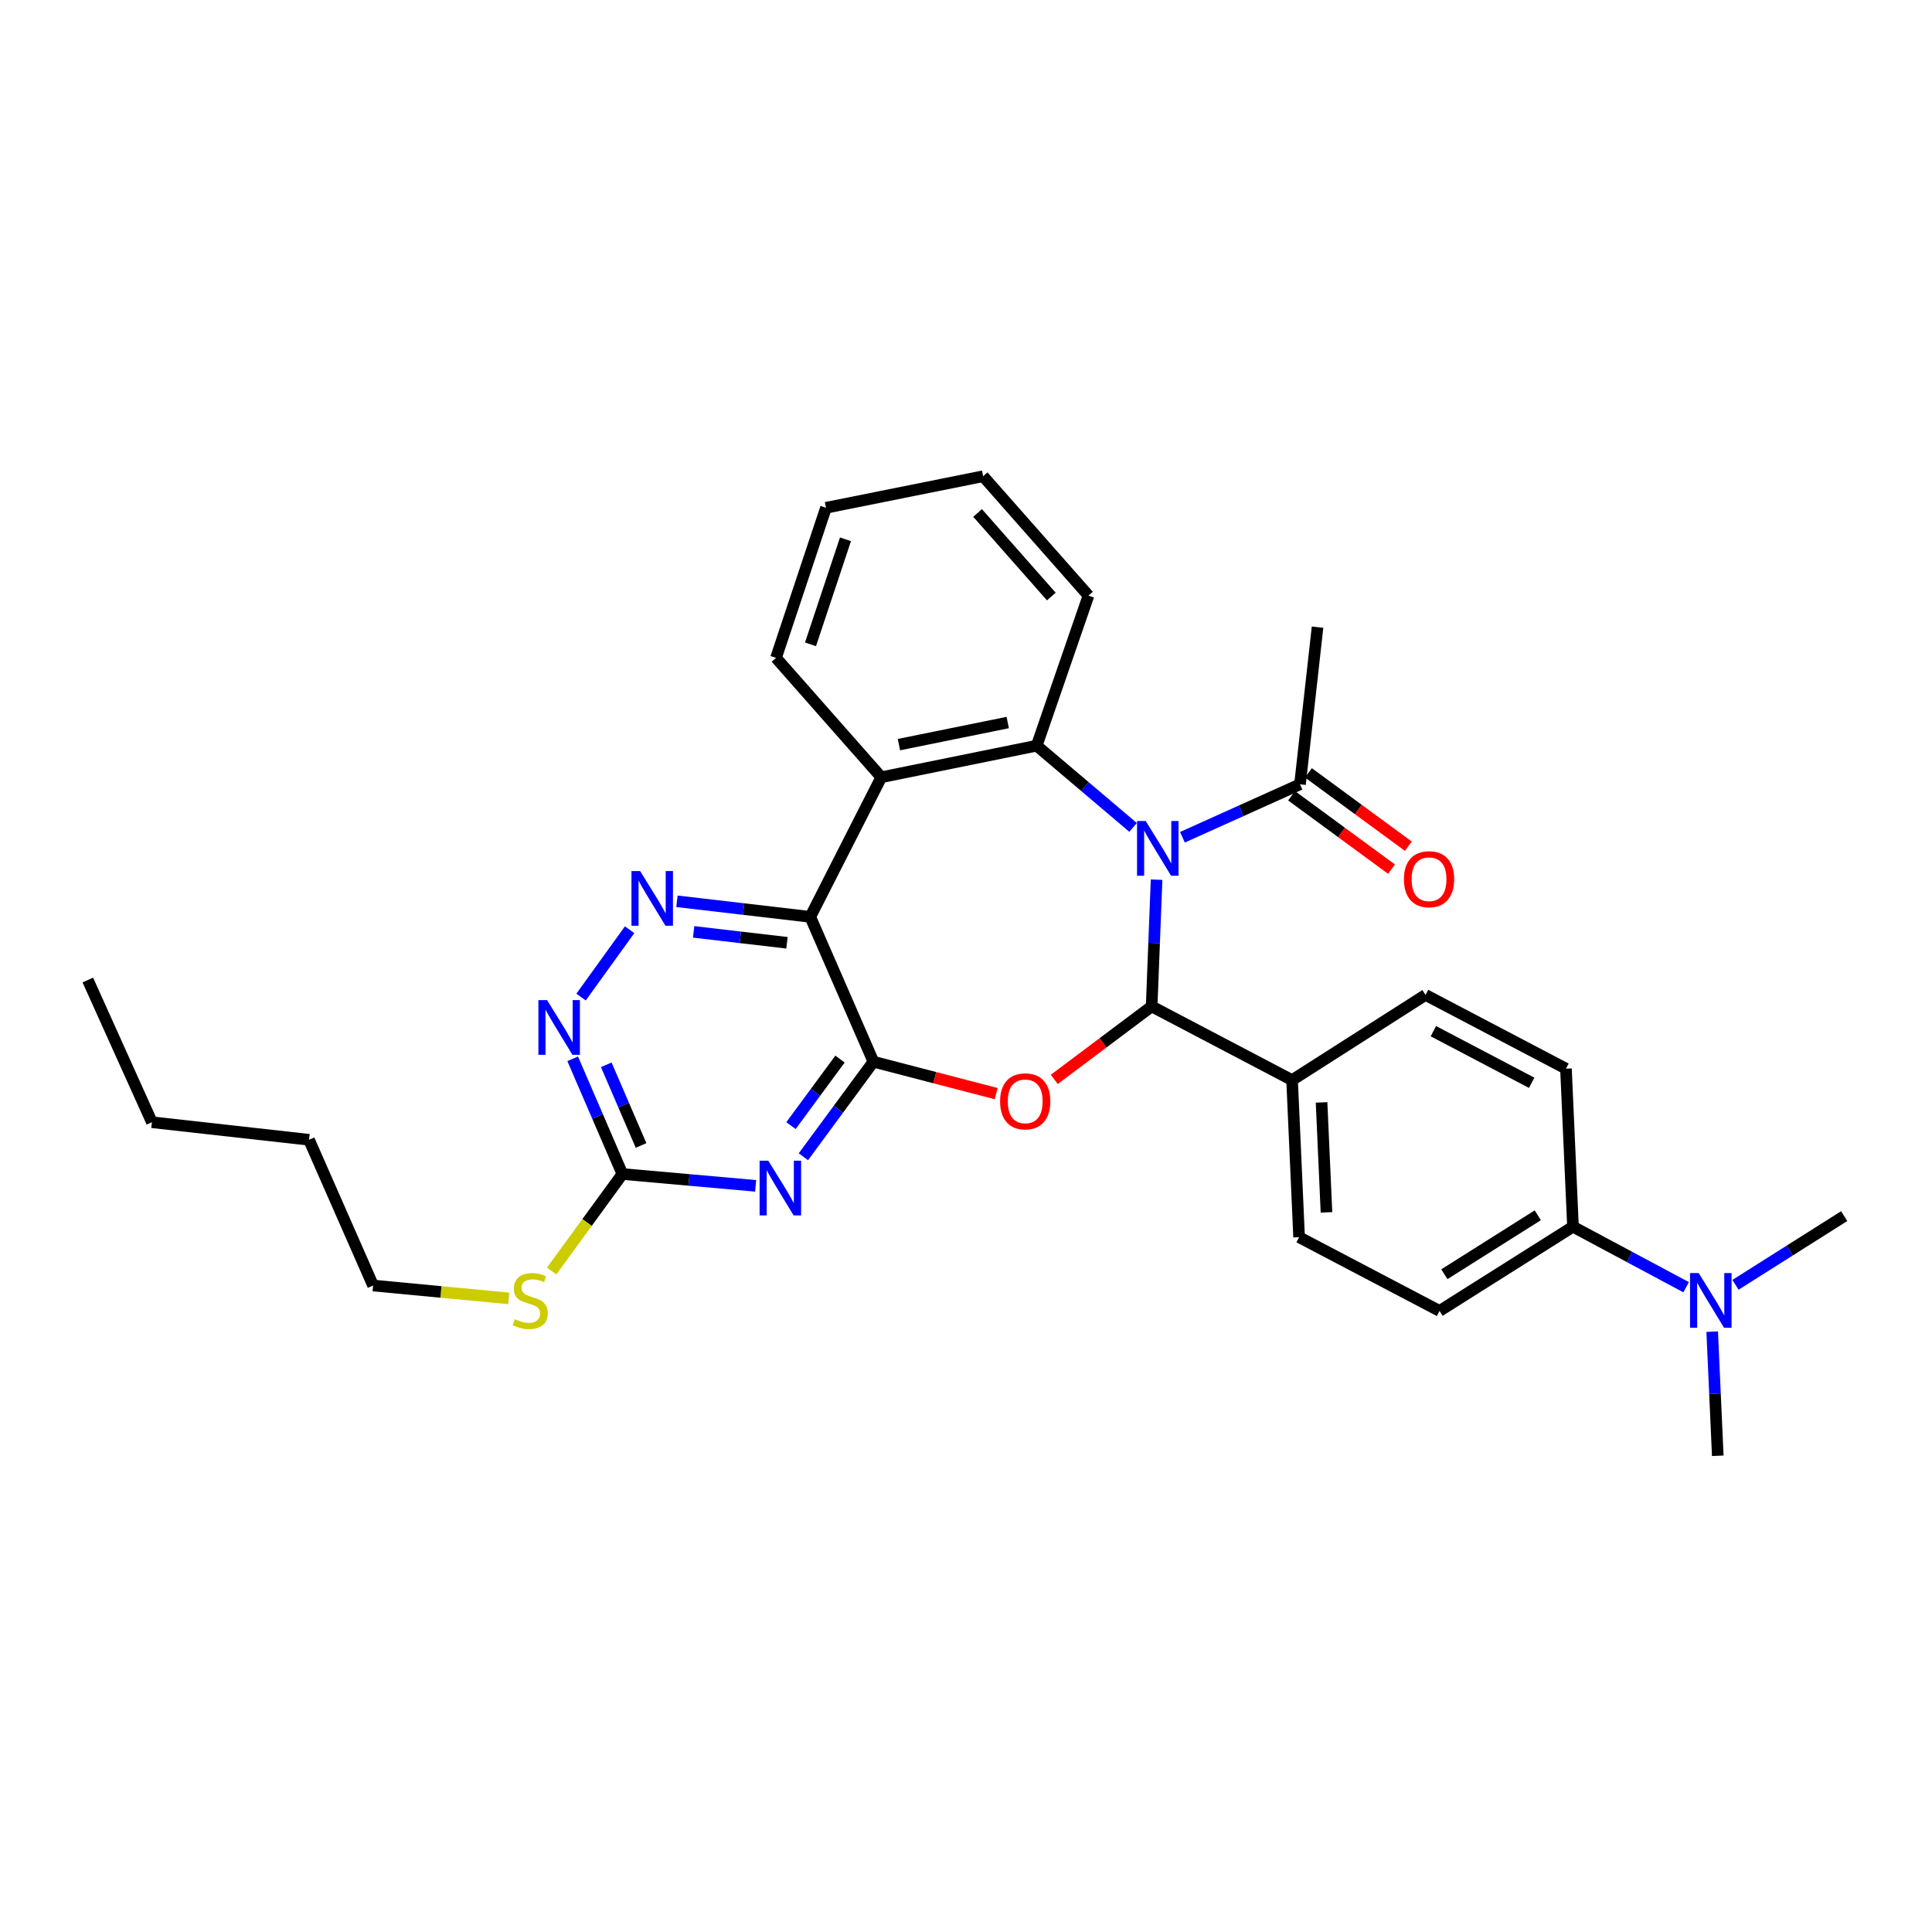 <?xml version='1.0' encoding='iso-8859-1'?>
<svg version='1.1' baseProfile='full'
              xmlns='http://www.w3.org/2000/svg'
                      xmlns:rdkit='http://www.rdkit.org/xml'
                      xmlns:xlink='http://www.w3.org/1999/xlink'
                  xml:space='preserve'
width='1000px' height='1000px' viewBox='0 0 1000 1000'>
<!-- END OF HEADER -->
<rect style='opacity:1.0;fill:#FFFFFF;stroke:none' width='1000' height='1000' x='0' y='0'> </rect>
<path class='bond-1' d='M 598.642,455.316 L 597.366,488.11' style='fill:none;fill-rule:evenodd;stroke:#0000FF;stroke-width:6px;stroke-linecap:butt;stroke-linejoin:miter;stroke-opacity:1' />
<path class='bond-1' d='M 597.366,488.11 L 596.09,520.905' style='fill:none;fill-rule:evenodd;stroke:#000000;stroke-width:6px;stroke-linecap:butt;stroke-linejoin:miter;stroke-opacity:1' />
<path class='bond-4' d='M 586.478,428.262 L 561.534,407.114' style='fill:none;fill-rule:evenodd;stroke:#0000FF;stroke-width:6px;stroke-linecap:butt;stroke-linejoin:miter;stroke-opacity:1' />
<path class='bond-4' d='M 561.534,407.114 L 536.59,385.967' style='fill:none;fill-rule:evenodd;stroke:#000000;stroke-width:6px;stroke-linecap:butt;stroke-linejoin:miter;stroke-opacity:1' />
<path class='bond-9' d='M 612.031,433.363 L 642.455,419.659' style='fill:none;fill-rule:evenodd;stroke:#0000FF;stroke-width:6px;stroke-linecap:butt;stroke-linejoin:miter;stroke-opacity:1' />
<path class='bond-9' d='M 642.455,419.659 L 672.878,405.956' style='fill:none;fill-rule:evenodd;stroke:#000000;stroke-width:6px;stroke-linecap:butt;stroke-linejoin:miter;stroke-opacity:1' />
<path class='bond-0' d='M 452.078,549.534 L 483.849,557.799' style='fill:none;fill-rule:evenodd;stroke:#000000;stroke-width:6px;stroke-linecap:butt;stroke-linejoin:miter;stroke-opacity:1' />
<path class='bond-0' d='M 483.849,557.799 L 515.62,566.063' style='fill:none;fill-rule:evenodd;stroke:#FF0000;stroke-width:6px;stroke-linecap:butt;stroke-linejoin:miter;stroke-opacity:1' />
<path class='bond-5' d='M 452.078,549.534 L 433.957,574.134' style='fill:none;fill-rule:evenodd;stroke:#000000;stroke-width:6px;stroke-linecap:butt;stroke-linejoin:miter;stroke-opacity:1' />
<path class='bond-5' d='M 433.957,574.134 L 415.836,598.735' style='fill:none;fill-rule:evenodd;stroke:#0000FF;stroke-width:6px;stroke-linecap:butt;stroke-linejoin:miter;stroke-opacity:1' />
<path class='bond-5' d='M 434.784,548.18 L 422.099,565.4' style='fill:none;fill-rule:evenodd;stroke:#000000;stroke-width:6px;stroke-linecap:butt;stroke-linejoin:miter;stroke-opacity:1' />
<path class='bond-5' d='M 422.099,565.4 L 409.414,582.62' style='fill:none;fill-rule:evenodd;stroke:#0000FF;stroke-width:6px;stroke-linecap:butt;stroke-linejoin:miter;stroke-opacity:1' />
<path class='bond-31' d='M 452.078,549.534 L 419.39,474.562' style='fill:none;fill-rule:evenodd;stroke:#000000;stroke-width:6px;stroke-linecap:butt;stroke-linejoin:miter;stroke-opacity:1' />
<path class='bond-2' d='M 596.09,520.905 L 570.892,539.799' style='fill:none;fill-rule:evenodd;stroke:#000000;stroke-width:6px;stroke-linecap:butt;stroke-linejoin:miter;stroke-opacity:1' />
<path class='bond-2' d='M 570.892,539.799 L 545.695,558.692' style='fill:none;fill-rule:evenodd;stroke:#FF0000;stroke-width:6px;stroke-linecap:butt;stroke-linejoin:miter;stroke-opacity:1' />
<path class='bond-11' d='M 596.09,520.905 L 668.779,559.066' style='fill:none;fill-rule:evenodd;stroke:#000000;stroke-width:6px;stroke-linecap:butt;stroke-linejoin:miter;stroke-opacity:1' />
<path class='bond-3' d='M 419.39,474.562 L 456.152,402.298' style='fill:none;fill-rule:evenodd;stroke:#000000;stroke-width:6px;stroke-linecap:butt;stroke-linejoin:miter;stroke-opacity:1' />
<path class='bond-7' d='M 419.39,474.562 L 384.888,470.535' style='fill:none;fill-rule:evenodd;stroke:#000000;stroke-width:6px;stroke-linecap:butt;stroke-linejoin:miter;stroke-opacity:1' />
<path class='bond-7' d='M 384.888,470.535 L 350.385,466.508' style='fill:none;fill-rule:evenodd;stroke:#0000FF;stroke-width:6px;stroke-linecap:butt;stroke-linejoin:miter;stroke-opacity:1' />
<path class='bond-7' d='M 407.332,487.982 L 383.18,485.163' style='fill:none;fill-rule:evenodd;stroke:#000000;stroke-width:6px;stroke-linecap:butt;stroke-linejoin:miter;stroke-opacity:1' />
<path class='bond-7' d='M 383.18,485.163 L 359.029,482.344' style='fill:none;fill-rule:evenodd;stroke:#0000FF;stroke-width:6px;stroke-linecap:butt;stroke-linejoin:miter;stroke-opacity:1' />
<path class='bond-6' d='M 536.59,385.967 L 456.152,402.298' style='fill:none;fill-rule:evenodd;stroke:#000000;stroke-width:6px;stroke-linecap:butt;stroke-linejoin:miter;stroke-opacity:1' />
<path class='bond-6' d='M 521.594,373.983 L 465.288,385.415' style='fill:none;fill-rule:evenodd;stroke:#000000;stroke-width:6px;stroke-linecap:butt;stroke-linejoin:miter;stroke-opacity:1' />
<path class='bond-20' d='M 536.59,385.967 L 563.395,308.286' style='fill:none;fill-rule:evenodd;stroke:#000000;stroke-width:6px;stroke-linecap:butt;stroke-linejoin:miter;stroke-opacity:1' />
<path class='bond-8' d='M 391.118,613.79 L 356.632,610.729' style='fill:none;fill-rule:evenodd;stroke:#0000FF;stroke-width:6px;stroke-linecap:butt;stroke-linejoin:miter;stroke-opacity:1' />
<path class='bond-8' d='M 356.632,610.729 L 322.147,607.668' style='fill:none;fill-rule:evenodd;stroke:#000000;stroke-width:6px;stroke-linecap:butt;stroke-linejoin:miter;stroke-opacity:1' />
<path class='bond-21' d='M 456.152,402.298 L 401.66,340.516' style='fill:none;fill-rule:evenodd;stroke:#000000;stroke-width:6px;stroke-linecap:butt;stroke-linejoin:miter;stroke-opacity:1' />
<path class='bond-10' d='M 325.89,481.232 L 300.755,516.085' style='fill:none;fill-rule:evenodd;stroke:#0000FF;stroke-width:6px;stroke-linecap:butt;stroke-linejoin:miter;stroke-opacity:1' />
<path class='bond-19' d='M 322.147,607.668 L 303.848,632.768' style='fill:none;fill-rule:evenodd;stroke:#000000;stroke-width:6px;stroke-linecap:butt;stroke-linejoin:miter;stroke-opacity:1' />
<path class='bond-19' d='M 303.848,632.768 L 285.55,657.868' style='fill:none;fill-rule:evenodd;stroke:#CCCC00;stroke-width:6px;stroke-linecap:butt;stroke-linejoin:miter;stroke-opacity:1' />
<path class='bond-34' d='M 322.147,607.668 L 309.283,577.848' style='fill:none;fill-rule:evenodd;stroke:#000000;stroke-width:6px;stroke-linecap:butt;stroke-linejoin:miter;stroke-opacity:1' />
<path class='bond-34' d='M 309.283,577.848 L 296.418,548.029' style='fill:none;fill-rule:evenodd;stroke:#0000FF;stroke-width:6px;stroke-linecap:butt;stroke-linejoin:miter;stroke-opacity:1' />
<path class='bond-34' d='M 331.811,592.888 L 322.806,572.014' style='fill:none;fill-rule:evenodd;stroke:#000000;stroke-width:6px;stroke-linecap:butt;stroke-linejoin:miter;stroke-opacity:1' />
<path class='bond-34' d='M 322.806,572.014 L 313.801,551.141' style='fill:none;fill-rule:evenodd;stroke:#0000FF;stroke-width:6px;stroke-linecap:butt;stroke-linejoin:miter;stroke-opacity:1' />
<path class='bond-14' d='M 668.52,411.891 L 694.379,430.879' style='fill:none;fill-rule:evenodd;stroke:#000000;stroke-width:6px;stroke-linecap:butt;stroke-linejoin:miter;stroke-opacity:1' />
<path class='bond-14' d='M 694.379,430.879 L 720.239,449.867' style='fill:none;fill-rule:evenodd;stroke:#FF0000;stroke-width:6px;stroke-linecap:butt;stroke-linejoin:miter;stroke-opacity:1' />
<path class='bond-14' d='M 677.237,400.02 L 703.096,419.008' style='fill:none;fill-rule:evenodd;stroke:#000000;stroke-width:6px;stroke-linecap:butt;stroke-linejoin:miter;stroke-opacity:1' />
<path class='bond-14' d='M 703.096,419.008 L 728.955,437.996' style='fill:none;fill-rule:evenodd;stroke:#FF0000;stroke-width:6px;stroke-linecap:butt;stroke-linejoin:miter;stroke-opacity:1' />
<path class='bond-22' d='M 672.878,405.956 L 681.961,324.618' style='fill:none;fill-rule:evenodd;stroke:#000000;stroke-width:6px;stroke-linecap:butt;stroke-linejoin:miter;stroke-opacity:1' />
<path class='bond-15' d='M 668.779,559.066 L 737.852,514.973' style='fill:none;fill-rule:evenodd;stroke:#000000;stroke-width:6px;stroke-linecap:butt;stroke-linejoin:miter;stroke-opacity:1' />
<path class='bond-16' d='M 668.779,559.066 L 672.412,640.371' style='fill:none;fill-rule:evenodd;stroke:#000000;stroke-width:6px;stroke-linecap:butt;stroke-linejoin:miter;stroke-opacity:1' />
<path class='bond-16' d='M 684.037,570.605 L 686.58,627.518' style='fill:none;fill-rule:evenodd;stroke:#000000;stroke-width:6px;stroke-linecap:butt;stroke-linejoin:miter;stroke-opacity:1' />
<path class='bond-12' d='M 814.174,634.938 L 745.101,678.532' style='fill:none;fill-rule:evenodd;stroke:#000000;stroke-width:6px;stroke-linecap:butt;stroke-linejoin:miter;stroke-opacity:1' />
<path class='bond-12' d='M 795.953,629.023 L 747.602,659.539' style='fill:none;fill-rule:evenodd;stroke:#000000;stroke-width:6px;stroke-linecap:butt;stroke-linejoin:miter;stroke-opacity:1' />
<path class='bond-13' d='M 814.174,634.938 L 843.459,650.605' style='fill:none;fill-rule:evenodd;stroke:#000000;stroke-width:6px;stroke-linecap:butt;stroke-linejoin:miter;stroke-opacity:1' />
<path class='bond-13' d='M 843.459,650.605 L 872.743,666.272' style='fill:none;fill-rule:evenodd;stroke:#0000FF;stroke-width:6px;stroke-linecap:butt;stroke-linejoin:miter;stroke-opacity:1' />
<path class='bond-33' d='M 814.174,634.938 L 810.541,553.142' style='fill:none;fill-rule:evenodd;stroke:#000000;stroke-width:6px;stroke-linecap:butt;stroke-linejoin:miter;stroke-opacity:1' />
<path class='bond-23' d='M 886.231,689.272 L 887.672,721.388' style='fill:none;fill-rule:evenodd;stroke:#0000FF;stroke-width:6px;stroke-linecap:butt;stroke-linejoin:miter;stroke-opacity:1' />
<path class='bond-23' d='M 887.672,721.388 L 889.114,753.504' style='fill:none;fill-rule:evenodd;stroke:#000000;stroke-width:6px;stroke-linecap:butt;stroke-linejoin:miter;stroke-opacity:1' />
<path class='bond-24' d='M 898.287,665.019 L 926.416,647.238' style='fill:none;fill-rule:evenodd;stroke:#0000FF;stroke-width:6px;stroke-linecap:butt;stroke-linejoin:miter;stroke-opacity:1' />
<path class='bond-24' d='M 926.416,647.238 L 954.545,629.456' style='fill:none;fill-rule:evenodd;stroke:#000000;stroke-width:6px;stroke-linecap:butt;stroke-linejoin:miter;stroke-opacity:1' />
<path class='bond-18' d='M 737.852,514.973 L 810.541,553.142' style='fill:none;fill-rule:evenodd;stroke:#000000;stroke-width:6px;stroke-linecap:butt;stroke-linejoin:miter;stroke-opacity:1' />
<path class='bond-18' d='M 741.909,533.738 L 792.791,560.456' style='fill:none;fill-rule:evenodd;stroke:#000000;stroke-width:6px;stroke-linecap:butt;stroke-linejoin:miter;stroke-opacity:1' />
<path class='bond-17' d='M 672.412,640.371 L 745.101,678.532' style='fill:none;fill-rule:evenodd;stroke:#000000;stroke-width:6px;stroke-linecap:butt;stroke-linejoin:miter;stroke-opacity:1' />
<path class='bond-25' d='M 263.323,672.044 L 228.22,668.714' style='fill:none;fill-rule:evenodd;stroke:#CCCC00;stroke-width:6px;stroke-linecap:butt;stroke-linejoin:miter;stroke-opacity:1' />
<path class='bond-25' d='M 228.22,668.714 L 193.116,665.384' style='fill:none;fill-rule:evenodd;stroke:#000000;stroke-width:6px;stroke-linecap:butt;stroke-linejoin:miter;stroke-opacity:1' />
<path class='bond-28' d='M 563.395,308.286 L 508.861,246.496' style='fill:none;fill-rule:evenodd;stroke:#000000;stroke-width:6px;stroke-linecap:butt;stroke-linejoin:miter;stroke-opacity:1' />
<path class='bond-28' d='M 544.172,308.763 L 505.999,265.51' style='fill:none;fill-rule:evenodd;stroke:#000000;stroke-width:6px;stroke-linecap:butt;stroke-linejoin:miter;stroke-opacity:1' />
<path class='bond-32' d='M 401.66,340.516 L 427.532,262.827' style='fill:none;fill-rule:evenodd;stroke:#000000;stroke-width:6px;stroke-linecap:butt;stroke-linejoin:miter;stroke-opacity:1' />
<path class='bond-32' d='M 419.514,333.516 L 437.624,279.134' style='fill:none;fill-rule:evenodd;stroke:#000000;stroke-width:6px;stroke-linecap:butt;stroke-linejoin:miter;stroke-opacity:1' />
<path class='bond-26' d='M 193.116,665.384 L 159.946,589.945' style='fill:none;fill-rule:evenodd;stroke:#000000;stroke-width:6px;stroke-linecap:butt;stroke-linejoin:miter;stroke-opacity:1' />
<path class='bond-27' d='M 159.946,589.945 L 78.625,580.863' style='fill:none;fill-rule:evenodd;stroke:#000000;stroke-width:6px;stroke-linecap:butt;stroke-linejoin:miter;stroke-opacity:1' />
<path class='bond-30' d='M 78.625,580.863 L 45.455,507.257' style='fill:none;fill-rule:evenodd;stroke:#000000;stroke-width:6px;stroke-linecap:butt;stroke-linejoin:miter;stroke-opacity:1' />
<path class='bond-29' d='M 508.861,246.496 L 427.532,262.827' style='fill:none;fill-rule:evenodd;stroke:#000000;stroke-width:6px;stroke-linecap:butt;stroke-linejoin:miter;stroke-opacity:1' />
<path  class='atom-0' d='M 593.013 424.949
L 602.293 439.949
Q 603.213 441.429, 604.693 444.109
Q 606.173 446.789, 606.253 446.949
L 606.253 424.949
L 610.013 424.949
L 610.013 453.269
L 606.133 453.269
L 596.173 436.869
Q 595.013 434.949, 593.773 432.749
Q 592.573 430.549, 592.213 429.869
L 592.213 453.269
L 588.533 453.269
L 588.533 424.949
L 593.013 424.949
' fill='#0000FF'/>
<path  class='atom-3' d='M 517.65 570.053
Q 517.65 563.253, 521.01 559.453
Q 524.37 555.653, 530.65 555.653
Q 536.93 555.653, 540.29 559.453
Q 543.65 563.253, 543.65 570.053
Q 543.65 576.933, 540.25 580.853
Q 536.85 584.733, 530.65 584.733
Q 524.41 584.733, 521.01 580.853
Q 517.65 576.973, 517.65 570.053
M 530.65 581.533
Q 534.97 581.533, 537.29 578.653
Q 539.65 575.733, 539.65 570.053
Q 539.65 564.493, 537.29 561.693
Q 534.97 558.853, 530.65 558.853
Q 526.33 558.853, 523.97 561.653
Q 521.65 564.453, 521.65 570.053
Q 521.65 575.773, 523.97 578.653
Q 526.33 581.533, 530.65 581.533
' fill='#FF0000'/>
<path  class='atom-6' d='M 397.65 600.765
L 406.93 615.765
Q 407.85 617.245, 409.33 619.925
Q 410.81 622.605, 410.89 622.765
L 410.89 600.765
L 414.65 600.765
L 414.65 629.085
L 410.77 629.085
L 400.81 612.685
Q 399.65 610.765, 398.41 608.565
Q 397.21 606.365, 396.85 605.685
L 396.85 629.085
L 393.17 629.085
L 393.17 600.765
L 397.65 600.765
' fill='#0000FF'/>
<path  class='atom-8' d='M 331.326 450.854
L 340.606 465.854
Q 341.526 467.334, 343.006 470.014
Q 344.486 472.694, 344.566 472.854
L 344.566 450.854
L 348.326 450.854
L 348.326 479.174
L 344.446 479.174
L 334.486 462.774
Q 333.326 460.854, 332.086 458.654
Q 330.886 456.454, 330.526 455.774
L 330.526 479.174
L 326.846 479.174
L 326.846 450.854
L 331.326 450.854
' fill='#0000FF'/>
<path  class='atom-11' d='M 283.159 517.644
L 292.439 532.644
Q 293.359 534.124, 294.839 536.804
Q 296.319 539.484, 296.399 539.644
L 296.399 517.644
L 300.159 517.644
L 300.159 545.964
L 296.279 545.964
L 286.319 529.564
Q 285.159 527.644, 283.919 525.444
Q 282.719 523.244, 282.359 522.564
L 282.359 545.964
L 278.679 545.964
L 278.679 517.644
L 283.159 517.644
' fill='#0000FF'/>
<path  class='atom-14' d='M 879.245 658.939
L 888.525 673.939
Q 889.445 675.419, 890.925 678.099
Q 892.405 680.779, 892.485 680.939
L 892.485 658.939
L 896.245 658.939
L 896.245 687.259
L 892.365 687.259
L 882.405 670.859
Q 881.245 668.939, 880.005 666.739
Q 878.805 664.539, 878.445 663.859
L 878.445 687.259
L 874.765 687.259
L 874.765 658.939
L 879.245 658.939
' fill='#0000FF'/>
<path  class='atom-15' d='M 726.669 455.079
Q 726.669 448.279, 730.029 444.479
Q 733.389 440.679, 739.669 440.679
Q 745.949 440.679, 749.309 444.479
Q 752.669 448.279, 752.669 455.079
Q 752.669 461.959, 749.269 465.879
Q 745.869 469.759, 739.669 469.759
Q 733.429 469.759, 730.029 465.879
Q 726.669 461.999, 726.669 455.079
M 739.669 466.559
Q 743.989 466.559, 746.309 463.679
Q 748.669 460.759, 748.669 455.079
Q 748.669 449.519, 746.309 446.719
Q 743.989 443.879, 739.669 443.879
Q 735.349 443.879, 732.989 446.679
Q 730.669 449.479, 730.669 455.079
Q 730.669 460.799, 732.989 463.679
Q 735.349 466.559, 739.669 466.559
' fill='#FF0000'/>
<path  class='atom-20' d='M 266.446 682.819
Q 266.766 682.939, 268.086 683.499
Q 269.406 684.059, 270.846 684.419
Q 272.326 684.739, 273.766 684.739
Q 276.446 684.739, 278.006 683.459
Q 279.566 682.139, 279.566 679.859
Q 279.566 678.299, 278.766 677.339
Q 278.006 676.379, 276.806 675.859
Q 275.606 675.339, 273.606 674.739
Q 271.086 673.979, 269.566 673.259
Q 268.086 672.539, 267.006 671.019
Q 265.966 669.499, 265.966 666.939
Q 265.966 663.379, 268.366 661.179
Q 270.806 658.979, 275.606 658.979
Q 278.886 658.979, 282.606 660.539
L 281.686 663.619
Q 278.286 662.219, 275.726 662.219
Q 272.966 662.219, 271.446 663.379
Q 269.926 664.499, 269.966 666.459
Q 269.966 667.979, 270.726 668.899
Q 271.526 669.819, 272.646 670.339
Q 273.806 670.859, 275.726 671.459
Q 278.286 672.259, 279.806 673.059
Q 281.326 673.859, 282.406 675.499
Q 283.526 677.099, 283.526 679.859
Q 283.526 683.779, 280.886 685.899
Q 278.286 687.979, 273.926 687.979
Q 271.406 687.979, 269.486 687.419
Q 267.606 686.899, 265.366 685.979
L 266.446 682.819
' fill='#CCCC00'/>
</svg>
